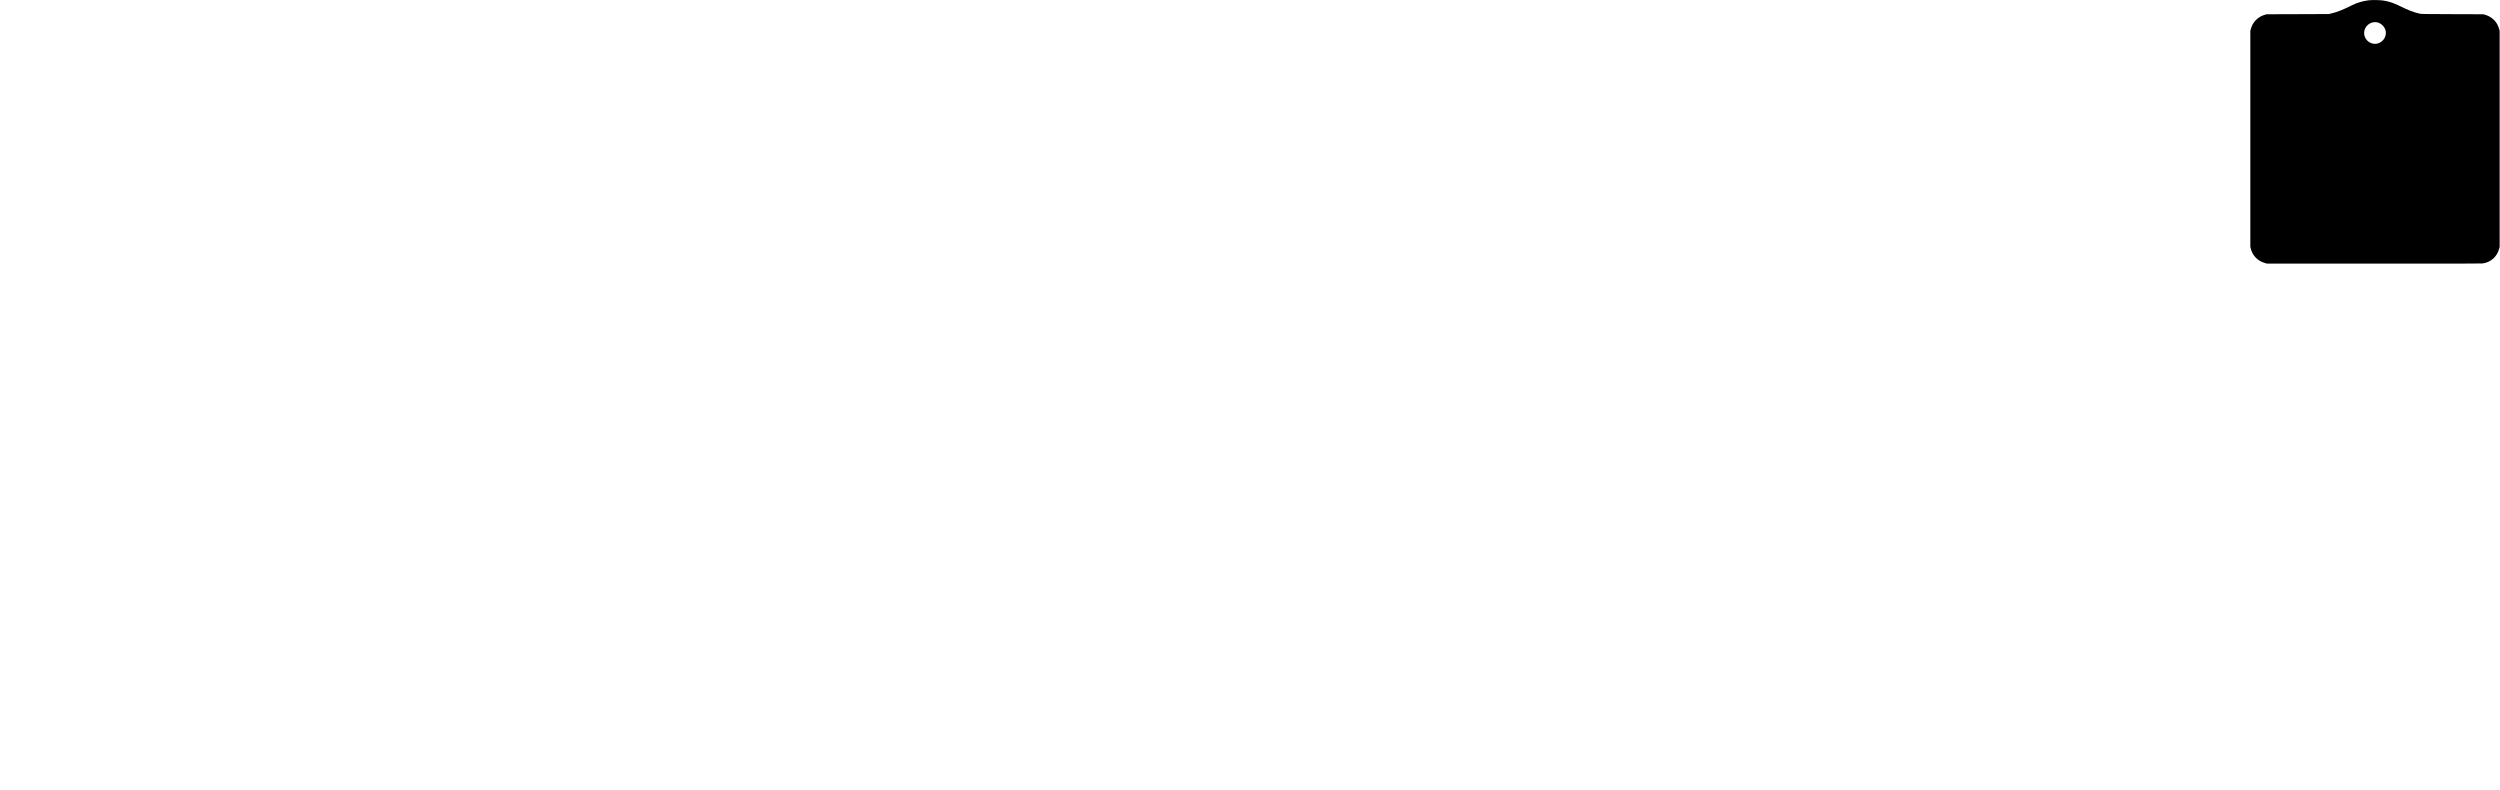 <?xml version="1.0" encoding="UTF-8" standalone="yes"?>
<svg version="1.0" xmlns="http://www.w3.org/2000/svg" width="3408.496mm" height="1077.119mm" viewBox="0 0 12883 4072" preserveAspectRatio="xMidYMid meet">
  <g transform="translate(0,4072) scale(0.1,-0.1)" fill="#000000" stroke="none">
    <path d="M122074 40705 c-304 -38 -585 -121 -839 -247 -494 -246 -810 -370
-1105 -436 l-115 -26 -1600 -6 -1600 -5 -77 -22 c-186 -53 -330 -134 -461
-262 -138 -134 -230 -294 -280 -488 l-22 -88 0 -5565 0 -5565 23 -89 c95 -373
360 -640 743 -747 l84 -24 5510 -3 c4105 -2 5534 0 5605 9 421 50 756 349 863
769 l22 85 0 5565 0 5565 -23 89 c-94 371 -362 642 -740 749 l-77 22 -1590 5
c-1484 5 -1596 7 -1675 23 -298 64 -606 180 -997 376 -353 177 -585 254 -913
306 -146 24 -584 29 -736 10z m438 -1136 c208 -43 394 -229 437 -437 71 -343
-200 -672 -551 -672 -304 0 -558 255 -558 560 0 349 331 619 672 549z"/>
  </g>
</svg>